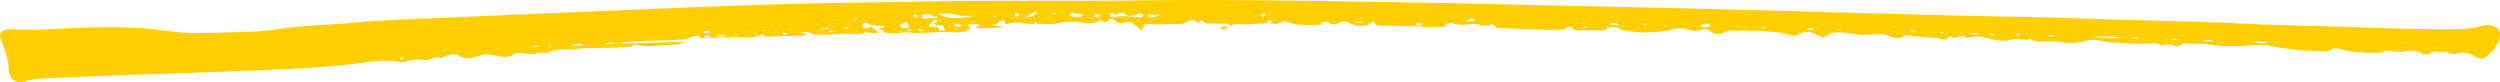 <?xml version="1.0" encoding="UTF-8" standalone="no"?> <svg xmlns:dc="http://purl.org/dc/elements/1.1/" xmlns:cc="http://creativecommons.org/ns#" xmlns:rdf="http://www.w3.org/1999/02/22-rdf-syntax-ns#" xmlns:svg="http://www.w3.org/2000/svg" xmlns="http://www.w3.org/2000/svg" xmlns:xlink="http://www.w3.org/1999/xlink" xmlns:sodipodi="http://sodipodi.sourceforge.net/DTD/sodipodi-0.dtd" xmlns:inkscape="http://www.inkscape.org/namespaces/inkscape" inkscape:version="1.0 (4035a4fb49, 2020-05-01)" sodipodi:docname="line.svg" id="svg15" viewBox="0 0 1723.39 56.556" height="56.556" width="1723.39"><desc id="desc2">Created with Lunacy</desc><defs id="defs8"><path id="path_1" transform="translate(0,0.444)" d="M 0,0 H 1723.39 V 56.556 H 0 Z"></path><clipPath id="mask_1"><use height="100%" width="100%" y="0" x="0" id="use5" xlink:href="#path_1"></use></clipPath></defs><g transform="translate(0,-0.444)" id="line"><path stroke="none" fill="none" id="Clip-2" transform="translate(0,0.444)" d="M 0,0 H 1723.39 V 56.556 H 0 Z"></path><g id="g12" clip-path="url(#mask_1)"><path stroke="none" fill-rule="evenodd" fill="#ffcf01" id="Fill-1" transform="translate(-0.001,0.444)" d="m 361.258,36.812 c 3.943,0.347 7.929,0.698 11.824,-0.681 0,0 -0.131,0.076 -0.14,0.086 0.541,-0.009 1.091,0.054 1.642,0.117 1.153,0.132 2.309,0.265 3.387,-0.269 3.656,-1.819 7.958,-1.891 12.134,-1.962 1.844,-0.031 3.664,-0.062 5.392,-0.242 7.441,-0.769 15.515,-0.827 23.328,-0.95 5.094,-0.076 10.188,-0.618 15.282,-0.646 1,-0.004 1.611,-0.48 2.199,-0.939 0.77,-0.6 1.501,-1.17 3.016,-0.61 4.609,1.692 9.44,1.184 14.216,0.681 1.632,-0.172 3.258,-0.343 4.866,-0.425 0.902,-0.047 1.817,-0.072 2.737,-0.097 3.904,-0.105 7.907,-0.213 11.502,-2.05 -14.602,0.39 -29.204,0.779 -44.626,1.178 1.598,-0.97 2.904,-0.989 4.086,-1.006 0.381,-0.006 0.749,-0.011 1.11,-0.048 12.368,-1.254 24.856,-0.779 37.241,-1.7 2.361,-0.169 4.558,-0.3 5.744,-1.899 0.576,-0.066 1.248,-0.19 1.933,-0.315 1.948,-0.358 4.003,-0.736 4.262,0.133 0.518,1.74 1.336,1.518 2.583,1.179 0.21,-0.057 0.432,-0.117 0.667,-0.172 1.17,-0.272 2.363,-0.234 3.556,-0.196 0.516,0.017 1.033,0.033 1.548,0.025 10.104,-0.152 20.217,-0.56 30.312,-0.599 1.512,-0.006 2.685,-0.792 3.464,-1.314 0.508,-0.34 0.848,-0.568 1.006,-0.396 1.824,2.069 4.37,1.743 6.793,1.432 0.892,-0.114 1.768,-0.227 2.585,-0.216 7.087,0.104 14.239,-0.009 21.335,-0.865 -0.335,-1.643 -3.11,-0.37 -3.483,-1.663 1.919,-0.58 3.874,-0.779 5.383,0.257 1.59,1.087 3.429,1.159 5.426,1.237 0.447,0.018 0.901,0.035 1.363,0.065 3.774,0.232 7.539,-0.063 11.3,-0.359 4.694,-0.369 9.382,-0.737 14.077,-0.078 1.918,0.271 3.548,-0.29 5.173,-0.849 0.6,-0.206 1.199,-0.412 1.811,-0.576 l -0.279,-0.285 c 0,0 0.223,0.19 0.251,0.2 1.537,0.781 3.213,0.772 5.036,0.762 1.149,-0.006 2.357,-0.013 3.625,0.178 -1.714,-2.185 -3.613,-3.553 -5.979,-4.646 l 0.01,0.019 c -1.453,1.226 -3.325,1.482 -4.955,0.484 -0.95,-0.589 -0.577,-1.738 0.14,-2.498 0.68,-0.703 2.086,-0.988 2.971,-0.342 2.365,1.728 5.382,1.76 8.408,1.793 0.751,0.008 1.503,0.016 2.245,0.05 0.513,0.029 1.006,0.218 1.239,0.276 -1.183,1.605 -3.688,0.665 -4.535,1.919 3.036,0.513 3.036,0.513 3.622,1.929 l -0.018,-0.076 c 2.427,1.337 5.18,1.179 7.932,1.022 1.609,-0.092 3.218,-0.184 4.761,0.023 l -0.112,-0.057 c 0.172,-0.293 0.352,-0.586 0.526,-0.872 6.797,1.083 13.666,0.739 20.535,0.394 3.375,-0.169 6.75,-0.339 10.118,-0.339 1.184,0 2.378,0.084 3.58,0.169 2.879,0.203 5.805,0.409 8.768,-0.53 3.464,-1.111 4.573,-2.651 1.602,-4.75 1.097,0.054 2.167,-0.068 3.185,-0.184 1.848,-0.211 3.525,-0.402 4.889,0.517 0.735,0.493 0.22,0.681 -0.457,0.928 -0.677,0.247 -1.517,0.553 -1.424,1.286 1.301,-0.014 2.603,-0.017 3.907,-0.019 5.613,-0.009 11.252,-0.019 16.897,-0.998 -2.967,0.035 -5.731,-0.399 -9.189,-0.942 -0.255,-0.04 -0.513,-0.081 -0.775,-0.122 3.799,-0.855 5.326,-2.774 7.599,-3.696 0.954,0.281 1.134,1.031 1.297,1.706 0.217,0.9 0.402,1.667 2.344,1.01 3.687,-1.254 7.188,-0.804 10.661,-0.358 2.518,0.323 5.021,0.645 7.572,0.315 0,0.021 10e-4,0.042 10e-4,0.063 l 0.028,-0.067 c -0.01,0.001 -0.02,0.003 -0.029,0.004 -0.008,-0.445 -0.008,-0.889 -0.008,-1.334 1.017,0.007 1.084,0.428 1.152,0.85 0.029,0.18 0.058,0.361 0.161,0.509 l -0.028,-0.076 c 1.457,0.007 2.926,0.083 4.397,0.159 4.377,0.225 8.76,0.451 12.831,-1.127 1.258,-0.488 2.366,-0.43 3.407,-0.375 0.601,0.032 1.18,0.062 1.752,-0.015 2.706,-0.378 5.466,0.048 8.223,0.474 4.512,0.697 9.015,1.393 13.252,-1.443 0.049,-0.037 0.305,0.062 0.57,0.165 0.144,0.056 0.29,0.112 0.408,0.149 1.49,1.106 3.156,1.537 4.61,-0.057 1.499,-1.634 3.501,-1.311 4.423,-0.228 2.361,2.785 5.4,2.095 8.509,1.389 0.497,-0.113 0.995,-0.226 1.493,-0.325 l -0.196,-0.247 0.243,0.171 c 3.566,1.492 6.006,3.724 8.763,6.08 0.563,-2.104 0.888,-3.319 1.678,-3.968 1.078,-0.886 3.023,-0.717 7.625,-0.316 l -0.065,0.009 c 5.885,-0.095 11.78,-0.114 17.657,-0.323 1.415,-0.057 3.203,-0.503 4.116,-1.178 1.522,-1.109 2.102,-1.219 2.667,-1.327 0.234,-0.044 0.466,-0.089 0.76,-0.203 0.893,-0.338 1.744,0.349 2.562,1.01 1.272,1.027 2.463,1.988 3.603,-1.076 0.326,0.067 0.866,0.067 0.94,0.19 1.567,2.724 4.61,2.537 7.663,2.349 1.685,-0.104 3.372,-0.207 4.816,0.178 0.747,0.2 1.813,0.091 2.857,-0.017 1.727,-0.178 3.393,-0.349 3.457,0.9 0.061,1.334 -1.712,1.252 -3.551,1.166 -0.95,-0.044 -1.918,-0.089 -2.66,0.059 -0.22,0.036 -0.44,0.081 -0.563,0.105 -0.054,0.011 -0.089,0.018 -0.098,0.019 0.127,0.111 0.249,0.223 0.37,0.334 1.118,1.026 2.075,1.904 4.882,0.112 1.695,-1.073 5.028,-2.964 8.204,-2.546 4.504,0.593 8.915,0.219 13.325,-0.154 2.164,-0.183 4.328,-0.366 6.502,-0.435 0.003,-0.024 0.004,-0.048 0.004,-0.073 3.471,0.631 6.918,1.113 9.942,-0.943 0.735,-0.503 1.462,-0.646 2.486,-0.209 6.773,2.966 14.433,2.647 21.977,2.334 1.034,-0.043 2.065,-0.086 3.093,-0.12 1.161,-0.037 0.749,-0.192 0.161,-0.413 -0.461,-0.174 -1.031,-0.388 -1.03,-0.618 1.941,-1.145 3.873,-1.543 5.823,-0.014 1.667,1.311 3.976,1.14 5.615,0.276 3.623,-1.909 6.351,-1.273 9.667,0.342 5.296,2.583 12.686,1.407 14.46,-1.99 1.13,0.134 1.36,0.77 1.599,1.432 0.299,0.827 0.613,1.695 2.715,1.68 6.415,-0.041 12.821,0.127 19.224,0.295 2.421,0.064 4.841,0.127 7.262,0.179 -0.01,0.004 -0.019,0.007 -0.029,0.011 2.822,0.18 5.662,0.484 8.512,0.503 0.761,0.006 1.647,0.027 2.574,0.048 3.447,0.08 7.458,0.173 7.744,-0.419 1.76,-3.553 5.893,-2.271 7.793,-1.681 2.83,0.88 5.39,0.566 7.95,0.251 1.17,-0.144 2.35,-0.288 3.54,-0.318 1.54,-0.041 3.05,0.261 4.56,0.563 2.73,0.544 5.48,1.094 8.46,-0.335 1.06,-0.503 2.02,0.276 2.2,1.178 0.18,0.912 1.13,1.159 2.43,1.235 l 1.17,0.065 c 13.89,0.768 27.78,1.536 41.77,1.351 0.12,-0.002 0.24,-0.003 0.36,-0.004 1.04,-0.008 2.16,-0.017 2.8,-0.68 1.95,-2.062 4.23,-2.252 5.39,-0.162 0.61,1.085 1.45,1.065 2.42,1.041 0.19,-0.004 0.38,-0.009 0.57,-0.006 5.16,0.067 10.32,0.086 15.47,0.152 l 0.17,0.003 c 2.1,0.038 4.15,0.075 5.08,-1.59 -0.01,0.003 -0.03,0.005 -0.05,0.009 2.06,-1.058 4.29,-0.841 6.55,-0.541 1.74,0.237 1.97,1.492 3.84,1.929 10.34,2.394 25.4,2.109 34.92,-0.599 2.88,-0.817 6.57,-0.817 9.62,0.019 0.25,0.07 0.5,0.14 0.74,0.209 3.06,0.868 5.75,1.629 9.31,0.019 1.89,-0.846 4.89,-0.162 6.46,1.339 2.16,2.071 6.26,2.271 8.02,1.149 3.02,-1.945 6.22,-1.867 9.4,-1.788 0.63,0.015 1.25,0.031 1.88,0.031 10.45,-0.009 20.82,0.209 31.1,1.815 0.87,0.139 1.75,0.442 2.66,0.754 2.24,0.773 4.63,1.597 7.39,0.101 4.19,-2.271 8.31,-2.432 12.3,0.162 2.25,1.444 5.81,2.109 7.64,0.522 2.71,-2.377 5.69,-2.207 8.9,-2.024 0.71,0.041 1.43,0.082 2.17,0.096 2.27,0.052 4.46,0.423 6.64,0.794 2.95,0.501 5.89,1 9.03,0.71 l 0.08,0.073 c 1.38,-0.033 2.77,-0.151 4.15,-0.27 3.79,-0.323 7.57,-0.645 11.29,0.773 0.25,0.097 0.51,0.197 0.77,0.298 3.18,1.245 6.68,2.614 10.2,-0.365 0.43,-0.361 2.27,-0.266 3.27,-0.048 7.19,1.558 15.04,0.694 22.18,2.432 1.23,0.304 3.45,0.599 4.08,-0.57 1.15,-2.133 2.17,-1.438 3.2,-0.74 0.37,0.253 0.74,0.507 1.12,0.626 l -0.16,-0.095 c 1.01,0.006 2.03,-0.283 3.05,-0.574 2.05,-0.582 4.11,-1.166 6.07,0.621 0.14,0.133 1.06,0.009 1.49,-0.152 4.62,-1.831 8.67,-0.785 12.7,0.258 1.7,0.44 3.39,0.878 5.13,1.101 0.57,0.074 1.15,0.159 1.74,0.245 2.98,0.436 6.13,0.898 8.36,0.049 3.45,-1.291 6.41,-0.892 9.45,-0.485 0.8,0.108 1.61,0.217 2.44,0.295 l -0.11,-0.057 c 0.28,-0.058 0.62,-0.152 0.95,-0.245 0.69,-0.196 1.38,-0.391 1.65,-0.249 3.67,1.992 7.87,1.806 12.14,1.616 3.27,-0.145 6.59,-0.292 9.75,0.531 5.28,1.377 12.24,-0.019 18.49,-1.349 3.15,-0.667 6.48,0.01 9.69,0.661 2,0.407 3.95,0.804 5.78,0.859 2.67,0.085 5.35,0.235 8.03,0.386 7.19,0.402 14.42,0.807 21.6,-0.015 1.57,-0.181 2.66,0.456 3.65,1.026 1.07,0.623 2,1.166 3.26,0.466 1.78,-0.992 3.84,-0.459 5.85,0.063 2.67,0.693 5.26,1.366 7.03,-1.564 2.81,0.824 5.73,0.697 8.68,0.568 2.36,-0.103 4.75,-0.207 7.12,0.173 9.99,1.605 20.29,1.9 30.73,0.912 0.36,-0.034 0.73,-0.069 1.1,-0.104 3.27,-0.315 6.71,-0.646 10.11,0.037 11.46,2.318 23.19,3.791 35.24,3.99 0.76,0.014 1.56,0.09 2.36,0.166 2.9,0.275 5.91,0.56 7.87,-1.962 0.65,-0.855 1.97,-0.437 3.04,-0.095 8.77,2.736 18.26,3.135 27.81,3.183 1.36,0.008 2.61,-0.396 3.87,-0.802 1.75,-0.561 3.5,-1.126 5.56,-0.613 3,0.741 5.59,1.036 9.2,0.418 3.6,-0.627 8.62,-1.083 12.16,1.567 0.83,0.618 5.03,0.437 5.73,-0.247 1.58,-1.506 3.35,-1.34 5.1,-1.175 0.86,0.08 1.71,0.16 2.53,0.045 1.88,-0.269 3.57,0.293 5.15,0.819 1.66,0.55 3.19,1.06 4.68,0.53 5.7,-2.035 10.17,0.27 13.22,1.849 0.16,0.079 0.31,0.157 0.46,0.232 3.89,1.995 5.76,1.339 7.91,-0.38 4.99,-3.971 8.06,-8.512 8.87,-13.709 0.85,-5.558 -5.34,-9.481 -12.87,-7.125 -7.29,2.283 -14.56,2.26 -21.95,2.236 -0.98,-0.003 -1.96,-0.006 -2.94,-0.004 -20.05,0.06 -40.03,-0.645 -60.01,-1.351 -2.05,-0.072 -4.1,-0.144 -6.14,-0.216 -24.91,-0.855 -49.88,-1.102 -74.72,-2.337 -36.69,-1.815 -73.54,-2.099 -110.28,-3.543 -29.29,-1.14 -58.71,-1.264 -88.06,-2.014 -48.92,-1.244 -97.82,-2.708 -146.74,-3.962 -37.39,-0.95 -74.81,-1.758 -112.2,-2.584 -40.68,-0.902 -81.35,-1.938 -122.046,-2.575 C 957.862,1.438 950.362,1.32 942.861,1.201 890.121,0.371 837.383,-0.46 784.559,0.297 763.251,0.598 741.952,0.571 720.652,0.545 710.283,0.532 699.913,0.519 689.543,0.544 650.178,0.649 610.777,1.428 571.394,2.093 c -44.636,0.76 -89.234,2.717 -133.832,4.551 -44.197,1.815 -88.386,3.658 -132.574,5.672 -19.948,0.921 -39.96,1.282 -59.796,3.23 -17.527,1.729 -35.239,1.7 -52.7,4.513 -11.948,1.919 -24.576,1.957 -36.962,2.337 -1.438,0.043 -2.873,0.091 -4.305,0.139 -8.287,0.276 -16.498,0.549 -24.899,-0.034 -9.481,-0.655 -18.57,-2.404 -27.836,-3.011 -14.388,-0.941 -29.027,-0.883 -43.602,-0.38 -4.375,0.15 -8.75,0.39 -13.125,0.63 -11.14,0.611 -22.279,1.222 -33.419,0.349 -5.615,-0.437 -9.415,2.47 -8.074,6.09 2.384,6.412 4.992,12.806 5.541,19.475 0.214,2.394 0.335,4.769 1.462,7.096 1.509,3.126 5.038,4.56 9.229,3.42 9.266,-2.527 18.988,-2.385 28.422,-2.803 34.727,-1.587 69.491,-2.442 104.236,-3.809 30.126,-1.188 60.243,-1.786 90.295,-5.006 2.649,-0.283 5.325,-0.645 8.023,-1.01 9.35,-1.265 18.959,-2.564 28.557,-0.729 0.699,0.142 1.639,0.162 2.282,-0.048 4.488,-1.397 10.039,-2.289 13.876,-1.435 2.178,0.482 3.944,-0.294 5.613,-1.027 2.085,-0.915 4.019,-1.764 6.418,-0.018 0.224,-0.142 0.475,-0.285 0.671,-0.437 2.607,-2.138 9.191,-3.316 11.38,-1.71 3.334,2.47 7.292,2.308 11.138,1.254 0.864,-0.239 1.695,-0.53 2.517,-0.818 2.865,-1.003 5.623,-1.968 9.291,-0.588 0.95,0.361 2.869,0.104 4.535,0.599 3.334,0.979 7.786,1.093 9.965,-0.893 1.422,-1.305 2.016,-1.268 3.657,-1.164 0.174,0.011 0.361,0.023 0.562,0.034 1.1,0.058 2.207,0.156 3.318,0.254 z m 746.432,-17.441 c -0.01,4e-4 -0.01,7e-4 -0.01,10e-4 -0.15,0.011 -0.3,0.021 -0.42,-0.009 -0.6,-0.114 -0.76,-0.019 -0.33,0.123 0.15,0.051 0.4,-0.016 0.64,-0.084 0.04,-0.011 0.08,-0.022 0.12,-0.032 z M 977.056,18.087 c 1.366,-0.493 2.699,-0.986 4.12,-1.507 -1.825,-0.817 -3.585,-0.779 -5.382,-0.447 -0.147,0.446 0.275,0.7 0.687,0.948 0.442,0.266 0.873,0.525 0.575,1.006 z m -30.897,-3.568 c -0.036,-0.004 -0.072,-0.007 -0.11,-0.01 -0.81,0.009 -1.601,0.009 -2.393,0.019 -0.009,0.009 -0.028,0.019 -0.037,0.029 0.852,-0.009 1.696,-0.028 2.54,-0.038 z m -72.158,1.329 c 0.116,4e-4 0.234,0.002 0.352,0.004 1.149,0.015 2.343,0.03 2.69,-0.925 0.084,-0.218 -1.36,-0.941 -2.058,-0.902 -1.681,0.074 -1.425,0.662 -1.169,1.248 0.087,0.199 0.174,0.398 0.185,0.576 z M 622.12,21.822 c 0.02,-0.475 -0.164,-0.85 -1.09,-0.815 -0.14,0 -0.382,0.152 -0.382,0.228 0.041,0.513 0.548,0.535 1.057,0.558 0.141,0.006 0.283,0.013 0.415,0.029 z m -146.27,3.523 c -0.279,-0.018 -0.547,-0.047 -0.814,-0.054 -0.065,0 -0.149,0.142 -0.223,0.218 0.343,-0.055 0.691,-0.11 1.037,-0.165 z m 275.286,-16.945 0.224,0.142 c 0.041,0.035 0.083,0.07 0.124,0.106 -0.021,0.29 -0.038,0.584 -0.068,0.872 l 0.894,-0.114 c -0.276,-0.257 -0.546,-0.514 -0.826,-0.758 0.005,-0.074 0.01,-0.147 0.016,-0.22 z m -35.912,0.233 c -2.49,-0.481 -3.745,0.373 -5.205,1.368 -0.931,0.633 -1.945,1.324 -3.415,1.762 4.886,0.35 6.6,-1.248 8.258,-2.794 0.12,-0.113 0.241,-0.225 0.362,-0.336 z m 0,0 c 0.053,0.01 0.107,0.021 0.161,0.033 l 0.205,-0.029 -0.298,-0.067 z m 23.769,2.702 -0.121,0.086 c -1.183,-0.551 -1.872,-1.359 -1.146,-2.223 0.941,-1.111 2.291,-0.513 3.334,-0.009 0.72,0.345 1.895,0.353 2.955,0.36 1.396,0.01 2.594,0.018 2.298,0.79 -0.764,1.995 -3.247,1.604 -5.581,1.236 -0.6,-0.095 -1.191,-0.188 -1.739,-0.238 z m 25.991,-2.081 c 1.215,-0.652 2.413,-0.195 3.492,0.308 0.142,0.777 0.81,1.25 1.64,0.395 1.676,-1.71 3.957,-1.501 5.243,-0.399 2.741,2.349 5.431,1.348 8.144,0.338 0.107,-0.04 0.214,-0.08 0.321,-0.119 0.215,-0.079 0.425,-0.166 0.631,-0.252 0.959,-0.4 1.83,-0.763 2.796,-0.052 0.568,0.427 1.061,1.273 0.773,1.729 -0.497,0.828 -1.562,0.754 -2.641,0.679 -0.296,-0.021 -0.593,-0.041 -0.879,-0.043 -1.74,-0.003 -3.472,-0.175 -5.205,-0.347 -3.564,-0.354 -7.132,-0.708 -10.785,0.404 -1.034,0.314 -2.785,0.408 -2.962,-0.998 -0.033,-0.256 -0.204,-0.576 -0.36,-0.867 -0.197,-0.367 -0.369,-0.687 -0.208,-0.777 z m 3.492,0.308 c -0.003,-0.017 -0.006,-0.034 -0.009,-0.052 l 0.121,0.104 c -0.037,-0.018 -0.075,-0.035 -0.112,-0.053 z m -44.439,0.195 c 2.551,0.01 3.622,0.019 4.693,0.029 -0.698,-0.921 -1.75,-1.064 -4.693,-0.029 z m -23.477,-0.608 c -0.988,0.015 -0.84,0.407 -0.691,0.801 0.143,0.379 0.286,0.758 -0.576,0.804 0.088,0.681 0.748,0.63 1.356,0.582 0.231,-0.018 0.455,-0.036 0.637,-0.012 1.341,0.171 1.574,-0.447 1.304,-1.159 -0.242,-0.703 -0.922,-1.055 -2.03,-1.017 z m -31.719,2.541 c -0.138,-0.379 -0.323,-0.936 -0.391,-0.936 -3.828,0.37 -7.152,0.38 -10.933,-1.026 -1.407,-0.526 -3.442,-0.464 -5.695,-0.396 -1.655,0.05 -3.427,0.104 -5.154,-0.069 6.12,3.973 12.873,3.319 19.57,2.67 0.869,-0.084 1.738,-0.168 2.603,-0.242 z m 0.436,0.017 -0.399,0.083 c -0.012,-0.031 -0.024,-0.065 -0.037,-0.1 l 0.168,-0.014 c 0.089,0.011 0.179,0.021 0.268,0.031 z m 0,0 c 0.558,0.064 1.125,0.123 1.678,0.197 l -0.168,-0.503 c -0.501,0.098 -1.003,0.202 -1.51,0.307 z m 84.431,-0.5 c 0.277,0.053 0.574,0.141 0.886,0.233 1.036,0.307 2.242,0.664 3.499,-0.03 0.4,-0.209 0.289,-1.463 -0.168,-1.653 -1.584,-0.669 -2.488,0.1 -3.291,0.782 -0.313,0.266 -0.61,0.519 -0.926,0.668 z m 0,0 c -0.38,-0.073 -0.724,-0.081 -1.026,0.051 0.382,0.142 0.713,0.096 1.026,-0.051 z m -63.69,-1.63 c -0.159,0.123 -0.298,0.237 -0.457,0.351 0.056,0.005 0.114,0.015 0.171,0.024 0.144,0.023 0.286,0.046 0.379,0.005 0.186,-0.076 0.307,-0.228 0.447,-0.361 -0.177,0 -0.363,-0.009 -0.54,-0.019 z M 872.281,9.848 c 0.248,0.065 0.507,0.133 0.776,0.187 -0.978,0.618 -1.704,1.197 -2.607,1.596 -0.624,0.276 -0.997,-0.133 -1.006,-0.522 -0.037,-0.665 0.279,-1.34 1.359,-1.473 0.447,-0.059 0.938,0.07 1.478,0.212 z m -73.296,0.206 c -2.831,0.285 -4.377,0.37 -6.1,-0.19 -1.248,-0.399 -2.393,0.988 -0.876,1.644 2.003,0.874 4.275,0.713 6.976,-1.454 z m -154.017,1.309 c 0.698,-0.018 1.387,-0.036 1.83,0.23 -1.487,1.077 -3.291,1.035 -5.098,0.992 -1,-0.023 -2,-0.047 -2.948,0.119 -1.686,0.285 -3.064,0.019 -3.185,-1.377 -0.135,-1.513 1.484,-1.521 2.953,-1.529 l 0.157,-8.5e-4 c 1.332,-0.009 3.8,0.104 3.809,0.238 0.065,1.391 1.287,1.359 2.482,1.328 z M 630.557,9.921 c -0.034,0.073 -0.07,0.147 -0.106,0.22 -0.38,0.781 -0.753,1.548 0.618,2.06 0.251,0.095 1.239,-0.2 1.294,-0.399 0.336,-0.95 -0.093,-1.691 -1.806,-1.881 z m 55.698,1.235 c 0.168,0.038 0.224,0.333 0.336,0.513 -0.096,0.017 -0.195,0.04 -0.293,0.063 -0.236,0.056 -0.468,0.11 -0.639,0.07 -0.204,-0.057 -0.26,-0.351 -0.391,-0.532 0.095,-0.014 0.193,-0.034 0.292,-0.054 0.243,-0.05 0.49,-0.1 0.695,-0.06 z m 311.824,0.998 c -0.028,-0.036 -0.061,-0.086 -0.092,-0.133 -0.05,-0.077 -0.096,-0.148 -0.113,-0.142 -0.279,0.057 -0.549,0.142 -0.81,0.218 0.056,0.095 0.149,0.257 0.177,0.257 0.288,-0.057 0.568,-0.133 0.838,-0.2 z m -381.333,0.237 c -0.037,-0.028 -0.077,-0.066 -0.117,-0.104 -0.08,-0.075 -0.159,-0.15 -0.209,-0.143 -0.298,0.057 -0.577,0.162 -0.866,0.247 0.022,0.021 0.046,0.044 0.071,0.069 0.089,0.088 0.188,0.185 0.246,0.178 0.298,-0.048 0.587,-0.152 0.875,-0.247 z m 393.544,1.751 -0.01,-0.003 c 0.81,-0.046 1.53,-0.392 2.24,-0.733 1.21,-0.58 2.38,-1.146 3.91,-0.188 0.31,0.19 0.38,0.95 0.16,1.026 -2.07,0.91 -4.2,0.401 -6.3,-0.102 z m -422.515,-0.991 c 1.248,-0.541 2.374,-0.57 3.622,-0.057 -1.248,0.466 -2.384,0.57 -3.622,0.057 z m -17.871,0.456 -0.652,0.276 c -0.121,-0.057 -0.233,-0.114 -0.363,-0.171 0.214,-0.095 0.419,-0.209 0.652,-0.266 0.057,-0.013 0.15,0.041 0.242,0.095 0.042,0.024 0.083,0.049 0.121,0.066 z M 640,17.758 c 0.7,0.819 2.151,0.775 3.577,0.732 2.048,-0.062 4.043,-0.123 3.687,2.375 0,0.038 2.151,0.399 3.166,0.218 1.183,-0.19 0.978,-0.96 0.456,-1.539 -0.222,-0.242 -0.247,-0.564 -0.272,-0.889 -0.054,-0.709 -0.109,-1.431 -2.223,-1.353 -0.225,0.007 -0.503,0.039 -0.809,0.073 -1.418,0.162 -3.423,0.391 -3.354,-1.508 0.014,-0.346 0.659,-0.552 1.261,-0.745 0.917,-0.293 1.735,-0.554 0.07,-1.231 -1.551,-0.633 -2.216,0.276 -2.844,1.134 -0.201,0.275 -0.398,0.545 -0.62,0.757 -0.745,0.722 -1.509,1.425 -2.095,1.976 z m 144.923,-3.296 c 0.055,-0.123 0.111,-0.247 0.158,-0.351 -0.317,-0.029 -0.643,-0.067 -0.969,-0.067 -0.028,0 -0.065,0.218 -0.083,0.333 z m 67.255,0.104 c 0.159,-0.162 0.317,-0.323 0.494,-0.484 0.195,0.133 0.419,0.276 0.568,0.437 0.028,0.029 -0.186,0.228 -0.252,0.228 -0.279,-0.038 -0.549,-0.123 -0.81,-0.18 z m 82.818,0.784 c 1.604,-0.661 2.776,-1.144 4.721,-0.147 -1.448,0.878 -2.742,0.683 -4.476,0.422 -0.217,-0.033 -0.442,-0.067 -0.674,-0.099 0.147,-0.059 0.29,-0.118 0.429,-0.176 z m -264.162,0.195 c -0.168,-0.2 -0.27,-0.494 -0.522,-0.57 -0.158,-0.047 -0.406,0.03 -0.65,0.106 -0.1,0.031 -0.198,0.062 -0.29,0.084 0.167,0.2 0.251,0.513 0.503,0.589 0.158,0.039 0.395,-0.037 0.633,-0.114 0.111,-0.036 0.222,-0.071 0.326,-0.096 z m -46.917,-0.171 c -0.289,0.029 -0.568,0.067 -0.857,0.095 0.307,-0.019 0.615,-0.048 0.913,-0.067 -0.334,0.347 -0.972,0.611 -1.606,0.873 -1.364,0.564 -2.714,1.122 -1.011,2.49 1.35,1.083 3.548,0.456 5.317,-0.142 -1.126,-0.998 -0.074,-2.831 -2.756,-3.249 z m 509.543,0.276 c -0.1,0.161 -0.22,0.307 -0.32,0.442 -0.21,0.28 -0.39,0.509 -0.34,0.708 0.05,0.2 0.81,0.427 1.24,0.437 0.69,0.009 1,-0.285 0.53,-0.713 -0.29,-0.276 -0.64,-0.513 -1.11,-0.874 z m -41,0.599 c -0.12,-0.19 -0.16,-0.484 -0.35,-0.541 -0.25,-0.086 -0.78,-0.057 -0.95,0.057 -0.47,0.361 -0.09,0.646 0.43,0.741 0.15,0.032 0.35,-0.053 0.57,-0.141 0.1,-0.042 0.2,-0.085 0.3,-0.115 z M 576.646,15.744 c -0.074,0.047 -0.17,0.095 -0.266,0.144 -0.218,0.11 -0.439,0.223 -0.432,0.321 0.037,0.551 0.549,0.437 1.005,0.2 0.271,-0.142 0.447,-0.342 0.652,-0.532 -0.316,-0.048 -0.624,-0.095 -0.959,-0.133 z M 1117,16.903 c -2.12,-0.676 -3.15,-1.006 -4.19,-1.041 -1,-0.033 -2,0.202 -3.96,0.661 2.68,0.713 5.22,0.817 8.15,0.38 z m -12.75,-0.57 c -0.07,-0.067 -0.14,-0.18 -0.21,-0.18 -0.31,0 -0.62,0.048 -0.91,0.086 0.07,0.076 0.14,0.209 0.21,0.209 0.31,-0.009 0.61,-0.067 0.91,-0.114 z M 661.5,16.867 c 0.5,0.275 1.045,0.575 1.753,0.758 -2.374,1.093 -3.911,0.807 -5.205,0.057 -0.643,-0.37 -0.093,-1.007 0.503,-1.235 1.298,-0.488 2.051,-0.074 2.949,0.42 z m 510.94,1.6 c -0.27,-0.037 -0.54,-0.074 -0.82,-0.11 2.09,-1.758 3.97,-2.736 6.64,-1.643 0.47,0.209 0.94,1.083 0.76,1.206 -1.9,1.186 -4.03,0.895 -6.58,0.547 z m -23.47,-1.44 c 0.21,0.009 0.35,0.266 0.6,0.484 -0.19,0.024 -0.37,0.052 -0.55,0.079 -0.39,0.06 -0.74,0.115 -1.08,0.102 -0.48,-0.009 -1.27,-0.133 -0.53,-0.58 0.29,-0.18 0.96,-0.13 1.48,-0.092 z m 18.04,0.009 c 0.28,0.076 0.52,0.218 0.78,0.323 -0.25,0.162 -0.5,0.314 -0.75,0.456 -0.15,-0.18 -0.34,-0.361 -0.42,-0.551 -0.02,-0.048 0.32,-0.257 0.39,-0.228 z m -118.27,1.339 c -0.28,-0.057 -0.48,-0.276 -0.73,-0.437 0.08,-0.026 0.17,-0.058 0.25,-0.09 0.23,-0.084 0.45,-0.166 0.6,-0.138 0.27,0.048 0.46,0.285 0.67,0.437 -0.08,0.026 -0.17,0.063 -0.26,0.099 -0.19,0.082 -0.39,0.162 -0.53,0.129 z m -433.195,-0.361 c 0.007,0.159 0.041,0.323 0.093,0.476 -0.009,0.053 -0.019,0.107 -0.028,0.161 l 0.083,-0.021 10e-4,0.002 c 0.391,-0.095 0.782,-0.18 1.183,-0.276 -0.4,0.089 -0.792,0.177 -1.184,0.274 -0.02,-0.045 -0.038,-0.092 -0.055,-0.14 0.041,-0.219 0.085,-0.435 0.13,-0.656 -0.083,0.067 -0.223,0.123 -0.223,0.18 z m 583.205,0.195 c 0.14,0.049 0.29,0.102 0.43,0.147 -0.35,0.285 -0.65,0.589 -1.05,0.798 -0.05,0.035 -0.25,-0.05 -0.46,-0.142 -0.13,-0.057 -0.26,-0.116 -0.38,-0.152 0.3,-0.276 0.54,-0.58 0.91,-0.788 0.06,-0.038 0.28,0.041 0.55,0.138 z m -106.18,-0.128 c -0.65,0.351 -1.18,0.627 -1.69,0.902 0.14,0.035 0.28,0.078 0.41,0.121 0.35,0.108 0.7,0.215 1.04,0.202 0.44,-0.009 0.88,-0.276 1.31,-0.427 -0.31,-0.228 -0.6,-0.456 -1.07,-0.798 z m 111.56,0.912 c -0.23,-0.152 -0.42,-0.399 -0.63,-0.408 -0.22,-0.013 -0.44,0.057 -0.67,0.128 -0.1,0.033 -0.21,0.066 -0.31,0.091 0.19,0.133 0.35,0.38 0.58,0.399 0.21,0.013 0.44,-0.051 0.69,-0.12 0.11,-0.031 0.22,-0.063 0.34,-0.089 z M 582.202,18.935 c 0.187,-0.013 0.378,-0.035 0.568,-0.057 0.856,-0.098 1.699,-0.195 2.183,0.524 0.028,0.048 -0.531,0.342 -0.866,0.427 -1.127,0.267 -1.443,-0.218 -1.753,-0.697 -0.044,-0.067 -0.087,-0.133 -0.132,-0.198 z m -0.214,0.011 0.18,-0.057 c 0.012,0.015 0.023,0.031 0.034,0.046 -0.072,0.005 -0.143,0.009 -0.214,0.011 z m 0,0 -0.211,0.067 0.205,-0.067 z m 632.272,0.314 c 1.31,-0.294 2.46,-0.466 3.67,0.123 -1.31,0.37 -2.46,0.58 -3.67,-0.123 z m -642.95,0.009 c 0.009,0.247 0.028,0.494 0.037,0.75 l -5.457,0.304 -0.084,-0.503 c 1.835,-0.18 3.66,-0.37 5.504,-0.551 z m 679.14,0.713 c -2.14,0.713 -3.95,0.713 -5.66,-0.019 0.42,-0.064 0.84,-0.162 1.27,-0.261 1.41,-0.33 2.84,-0.663 4.39,0.28 z m -591.965,-0.019 c 0.038,-0.142 0.531,-0.228 0.829,-0.342 0.214,0.152 0.605,0.314 0.615,0.484 0.028,0.437 -0.466,0.618 -1.043,0.447 -0.233,-0.067 -0.456,-0.408 -0.401,-0.589 z m 610.765,0.551 c -0.78,-0.732 -1.69,-0.506 -2.67,-0.265 -0.07,0.019 -0.15,0.037 -0.22,0.056 0.89,0.56 1.82,0.599 2.89,0.209 z M 544.089,20.485 c 0.345,0.076 0.634,0.171 0.941,0.209 0.095,0.014 0.211,-0.033 0.321,-0.078 0.04,-0.016 0.079,-0.033 0.117,-0.045 -0.168,-0.114 -0.336,-0.333 -0.494,-0.333 -0.289,0 -0.568,0.152 -0.885,0.247 z m 90.122,0.755 c -0.334,-0.078 -0.67,-0.156 -1.009,-0.157 0.349,-1.187 1.396,-0.855 2.387,-0.54 l 0.118,0.037 c 0.242,0.086 0.558,0.456 0.512,0.494 -0.67,0.478 -1.336,0.323 -2.008,0.166 z m -1.009,-0.157 v 8e-4 c -0.336,0.009 -0.68,0.029 -1.015,0.038 0.316,-0.009 0.633,-0.029 0.949,-0.038 0.022,-6e-4 0.044,-9e-4 0.066,-8e-4 z m -6.892,0.191 c -0.465,-0.159 -0.997,-0.341 -1.788,-0.285 1.853,-0.769 2.869,-0.96 3.828,-0.38 0.121,0.086 -0.028,0.541 -0.261,0.655 -0.732,0.368 -1.204,0.207 -1.779,0.01 z m 517.4,-0.371 c 0.25,-0.104 0.51,-0.218 0.74,-0.342 0.03,-0.019 -0.14,-0.257 -0.23,-0.257 -0.21,-0.007 -0.42,0.026 -0.63,0.06 -0.08,0.012 -0.16,0.025 -0.23,0.035 0.1,0.162 0.22,0.333 0.35,0.503 z m 177.36,1.188 c -1.83,0.314 -3.12,0.2 -3.75,-1.672 1.59,0.713 2.59,1.159 3.75,1.672 z M 535.568,20.96 c -0.046,0.171 -0.437,0.304 -0.698,0.447 -0.196,-0.18 -0.512,-0.361 -0.531,-0.551 -0.009,-0.114 0.484,-0.351 0.717,-0.342 0.214,0 0.549,0.314 0.512,0.447 z m -9.536,0.285 c 0.354,-0.123 0.745,-0.276 1.136,-0.408 -0.316,-0.076 -0.633,-0.218 -0.959,-0.218 -0.307,0.009 -0.615,0.152 -0.931,0.228 0.223,0.114 0.437,0.237 0.754,0.399 z m 48.444,0.941 c 0.028,-0.209 0.056,-0.418 0.093,-0.618 -0.134,-0.039 -0.271,-0.089 -0.408,-0.14 -0.327,-0.12 -0.658,-0.241 -0.979,-0.221 -0.134,0.007 -0.284,0.009 -0.439,0.012 -0.91,0.014 -2.008,0.031 -1.284,1.005 0.141,0.183 1.014,0.11 1.889,0.037 0.399,-0.033 0.798,-0.066 1.128,-0.075 z m 731.334,-0.96 c 0.3,0 0.58,0.19 0.9,0.314 -0.08,0.05 -0.16,0.111 -0.24,0.171 -0.18,0.136 -0.35,0.266 -0.46,0.247 -0.38,-0.076 -0.7,-0.276 -1.04,-0.437 0.07,-0.03 0.15,-0.066 0.22,-0.102 0.21,-0.099 0.43,-0.2 0.62,-0.193 z m -713.435,0.247 c -0.27,0.123 -0.54,0.247 -0.81,0.38 -0.186,-0.152 -0.373,-0.304 -0.549,-0.456 0.325,-0.057 0.661,-0.133 0.996,-0.162 0.112,0 0.242,0.152 0.363,0.237 z m -87.335,0.14 c -0.046,-0.038 -0.096,-0.08 -0.147,-0.111 0.298,-0.076 0.586,-0.171 0.894,-0.2 0.058,-0.007 0.139,0.06 0.224,0.131 0.037,0.031 0.074,0.062 0.111,0.088 -0.298,0.076 -0.578,0.171 -0.876,0.209 -0.058,0.006 -0.128,-0.052 -0.206,-0.117 z m -20.374,0.592 c 1.182,0.707 2.329,0.562 3.369,0.431 0.246,-0.031 0.486,-0.061 0.719,-0.079 0.596,-0.048 0.195,-0.636 -0.27,-0.855 -1.239,-0.599 -2.44,-0.589 -3.818,0.503 z m 31.839,-0.19 c -0.316,0.086 -0.633,0.171 -0.95,0.266 -0.139,-0.18 -0.27,-0.333 -0.409,-0.503 0.326,-0.086 0.652,-0.237 0.968,-0.247 0.09,-0.006 0.179,0.144 0.269,0.294 0.041,0.069 0.081,0.137 0.122,0.191 z m 820.995,0.713 c 0.76,0.123 1.41,0.294 2.1,0.314 0.63,0.029 1.02,-0.266 0.34,-0.551 -0.55,-0.237 -1.29,-0.285 -1.96,-0.37 -0.07,0 -0.24,0.314 -0.48,0.608 z m 15.59,0.218 c -0.04,0.152 -0.55,0.237 -0.98,0.408 -0.31,-0.218 -0.64,-0.456 -0.95,-0.694 0.3,-0.104 0.61,-0.276 0.94,-0.285 0.55,-0.019 1.15,0.095 0.99,0.57 z m -811.944,0.988 c 0.119,-0.056 0.313,-0.072 0.518,-0.088 0.457,-0.037 0.966,-0.078 0.805,-0.577 -0.103,-0.304 -1.08,-0.56 -1.723,-0.646 -0.717,-0.095 -1.63,0.038 -1.518,0.722 0.112,0.599 0.978,0.608 1.918,0.589 z m 823.594,-0.471 -0.32,0.023 c -2.65,0.192 -5.32,0.384 -7.79,-0.512 0.71,-0.007 1.43,-0.059 2.15,-0.111 2.06,-0.149 4.12,-0.298 5.96,0.6 z m 0,0 0.33,-0.023 0.14,0.095 -0.27,0.029 c -0.07,-0.035 -0.13,-0.068 -0.2,-0.1 z m 9.84,0.205 c -1.58,-0.636 -2.69,-0.779 -3.79,0.029 1.03,0.58 2.07,0.484 3.79,-0.029 z m 6.82,-0.323 c 0,0.095 0,0.18 -0.01,0.276 -0.73,-0.009 -1.47,-0.009 -2.2,-0.009 0.01,-0.067 0.02,-0.2 0.03,-0.2 0.72,-0.029 1.45,-0.048 2.18,-0.067 z m 10.7,0.244 c 0.22,0.059 0.47,0.127 0.77,0.193 -0.8,0.276 -1.21,0.503 -1.65,0.541 -0.06,0.004 -0.13,0.009 -0.2,0.014 -0.61,0.045 -1.34,0.098 -1.34,-0.508 0,-0.142 0.86,-0.408 1.34,-0.427 0.32,-0.019 0.64,0.068 1.08,0.187 z m -885.876,0.488 c 0.82,-0.769 1.77,-0.788 2.896,-0.399 -0.838,0.674 -1.722,0.874 -2.896,0.399 z m 15.068,0.437 c 0.494,-0.152 0.81,-0.247 1.108,-0.342 -0.279,-0.237 -0.512,-0.513 -0.857,-0.713 -0.083,-0.048 -0.772,0.218 -0.754,0.257 0.093,0.285 0.317,0.532 0.503,0.798 z m -19.948,-0.447 c -0.827,0.138 -1.718,0.036 -2.624,-0.067 -1.722,-0.197 -3.498,-0.399 -4.993,1.027 2.998,0.399 5.438,0.237 7.617,-0.96 z m 910.016,0.827 0.25,0.046 c 1.78,0.338 3.04,0.576 4.32,-0.16 -1.43,-1.045 -2.7,-0.713 -4.57,0.114 z M 488.742,24.686 c 0.464,0.104 0.915,0.206 1.371,0.178 -1.443,0.732 -2.877,0.96 -4.619,0.266 1.258,-0.892 2.282,-0.661 3.248,-0.444 z m 960.458,1.294 c -3.05,-0.273 -6.04,-0.539 -9.06,-0.301 6.98,-0.595 14.06,-1.095 22,0.231 -4.61,0.813 -8.84,0.436 -12.94,0.07 z m 26.49,0.091 c -3.29,-0.095 -5.24,-0.152 -7.18,-0.209 1.95,1.036 3.9,0.96 7.18,0.209 z M 448.346,27.125 c -0.26,-0.076 -0.465,-0.228 -0.726,-0.351 0.354,-0.086 0.652,-0.162 0.959,-0.237 0.075,0.162 0.177,0.314 0.205,0.484 0.009,0.019 -0.345,0.142 -0.438,0.104 z m 1049.124,0.162 c 1.55,0.494 2.63,0.484 3.7,0.142 0.1,-0.029 0.06,-0.494 -0.04,-0.513 -1.08,-0.218 -2.18,-0.266 -3.66,0.37 z m 21.35,0.798 c 2.66,-0.921 4.84,-0.56 6.97,-0.133 -2.19,0.522 -4.32,0.931 -6.97,0.133 z m 33.47,0.75 c 0.87,0.103 1.74,0.27 2.61,0.439 2.58,0.501 5.23,1.014 8.35,-0.116 l -0.43,-0.053 c -3.76,-0.464 -7.08,-0.874 -10.53,-0.27 z m 18.41,0.655 c -0.29,-0.123 -0.56,-0.304 -0.88,-0.342 -0.1,-0.007 -0.24,0.14 -0.37,0.283 -0.06,0.058 -0.11,0.116 -0.16,0.163 0.28,0.123 0.54,0.323 0.84,0.351 0.1,0.006 0.24,-0.131 0.37,-0.27 0.07,-0.067 0.14,-0.134 0.2,-0.186 z M 423.292,30.099 c -2.444,0.362 -4.3,0.638 -6.59,-0.209 2.98,-0.722 5.224,-0.58 8.987,-0.114 -0.871,0.097 -1.661,0.214 -2.397,0.323 z m -20.335,0.617 c -4.107,1.054 -7.097,0.836 -10.095,0.399 0.406,-0.075 0.812,-0.158 1.223,-0.241 2.533,-0.514 5.209,-1.057 8.872,-0.158 z m 1.993,0.39 c 0.121,-0.209 0.288,-0.399 0.344,-0.608 0.019,-0.067 -0.335,-0.228 -0.363,-0.209 -0.261,0.114 -0.466,0.257 -0.698,0.399 0.242,0.133 0.474,0.276 0.717,0.418 z m -24.167,0.551 c -1.285,0.608 -2.505,0.427 -3.883,0.133 1.35,-0.447 2.552,-0.58 3.883,-0.133 z m -13.764,0.57 c 1.658,0.18 2.897,0.294 4.638,-0.636 -0.206,-0.015 -0.405,-0.03 -0.597,-0.045 -1.571,-0.124 -2.713,-0.215 -4.041,0.682 z m -4.805,-0.285 c 0.307,0.038 0.596,0.104 0.941,0.18 -0.326,0.086 -0.615,0.209 -0.904,0.218 -0.112,0.007 -0.233,-0.091 -0.351,-0.186 -0.048,-0.039 -0.096,-0.078 -0.142,-0.108 0.044,-0.011 0.089,-0.026 0.135,-0.04 0.11,-0.035 0.223,-0.071 0.321,-0.064 z m 1294.606,0.142 c 0.49,0.123 0.94,0.304 1.46,0.494 -0.09,0.057 -0.18,0.121 -0.26,0.18 -0.16,0.12 -0.3,0.222 -0.36,0.209 -0.46,-0.152 -0.89,-0.361 -1.33,-0.551 0.06,-0.039 0.14,-0.098 0.21,-0.155 0.12,-0.096 0.23,-0.189 0.28,-0.177 z m 22.35,0.56 c -0.32,0.095 -0.88,0.142 -0.93,0.266 -0.18,0.535 0.51,0.476 0.96,0.438 l 0.01,-0.001 c 0.31,-0.029 0.58,-0.228 0.86,-0.361 -0.29,-0.114 -0.59,-0.218 -0.9,-0.342 z m -1400.63,7.049 c -0.126,-0.024 -0.25,-0.056 -0.37,-0.088 -0.262,-0.068 -0.506,-0.132 -0.71,-0.093 l -0.051,0.01 c -0.82,0.153 -2.25,0.421 -1.411,1.026 0.847,0.598 1.842,-0.255 2.541,-0.854 z"></path></g></g></svg> 